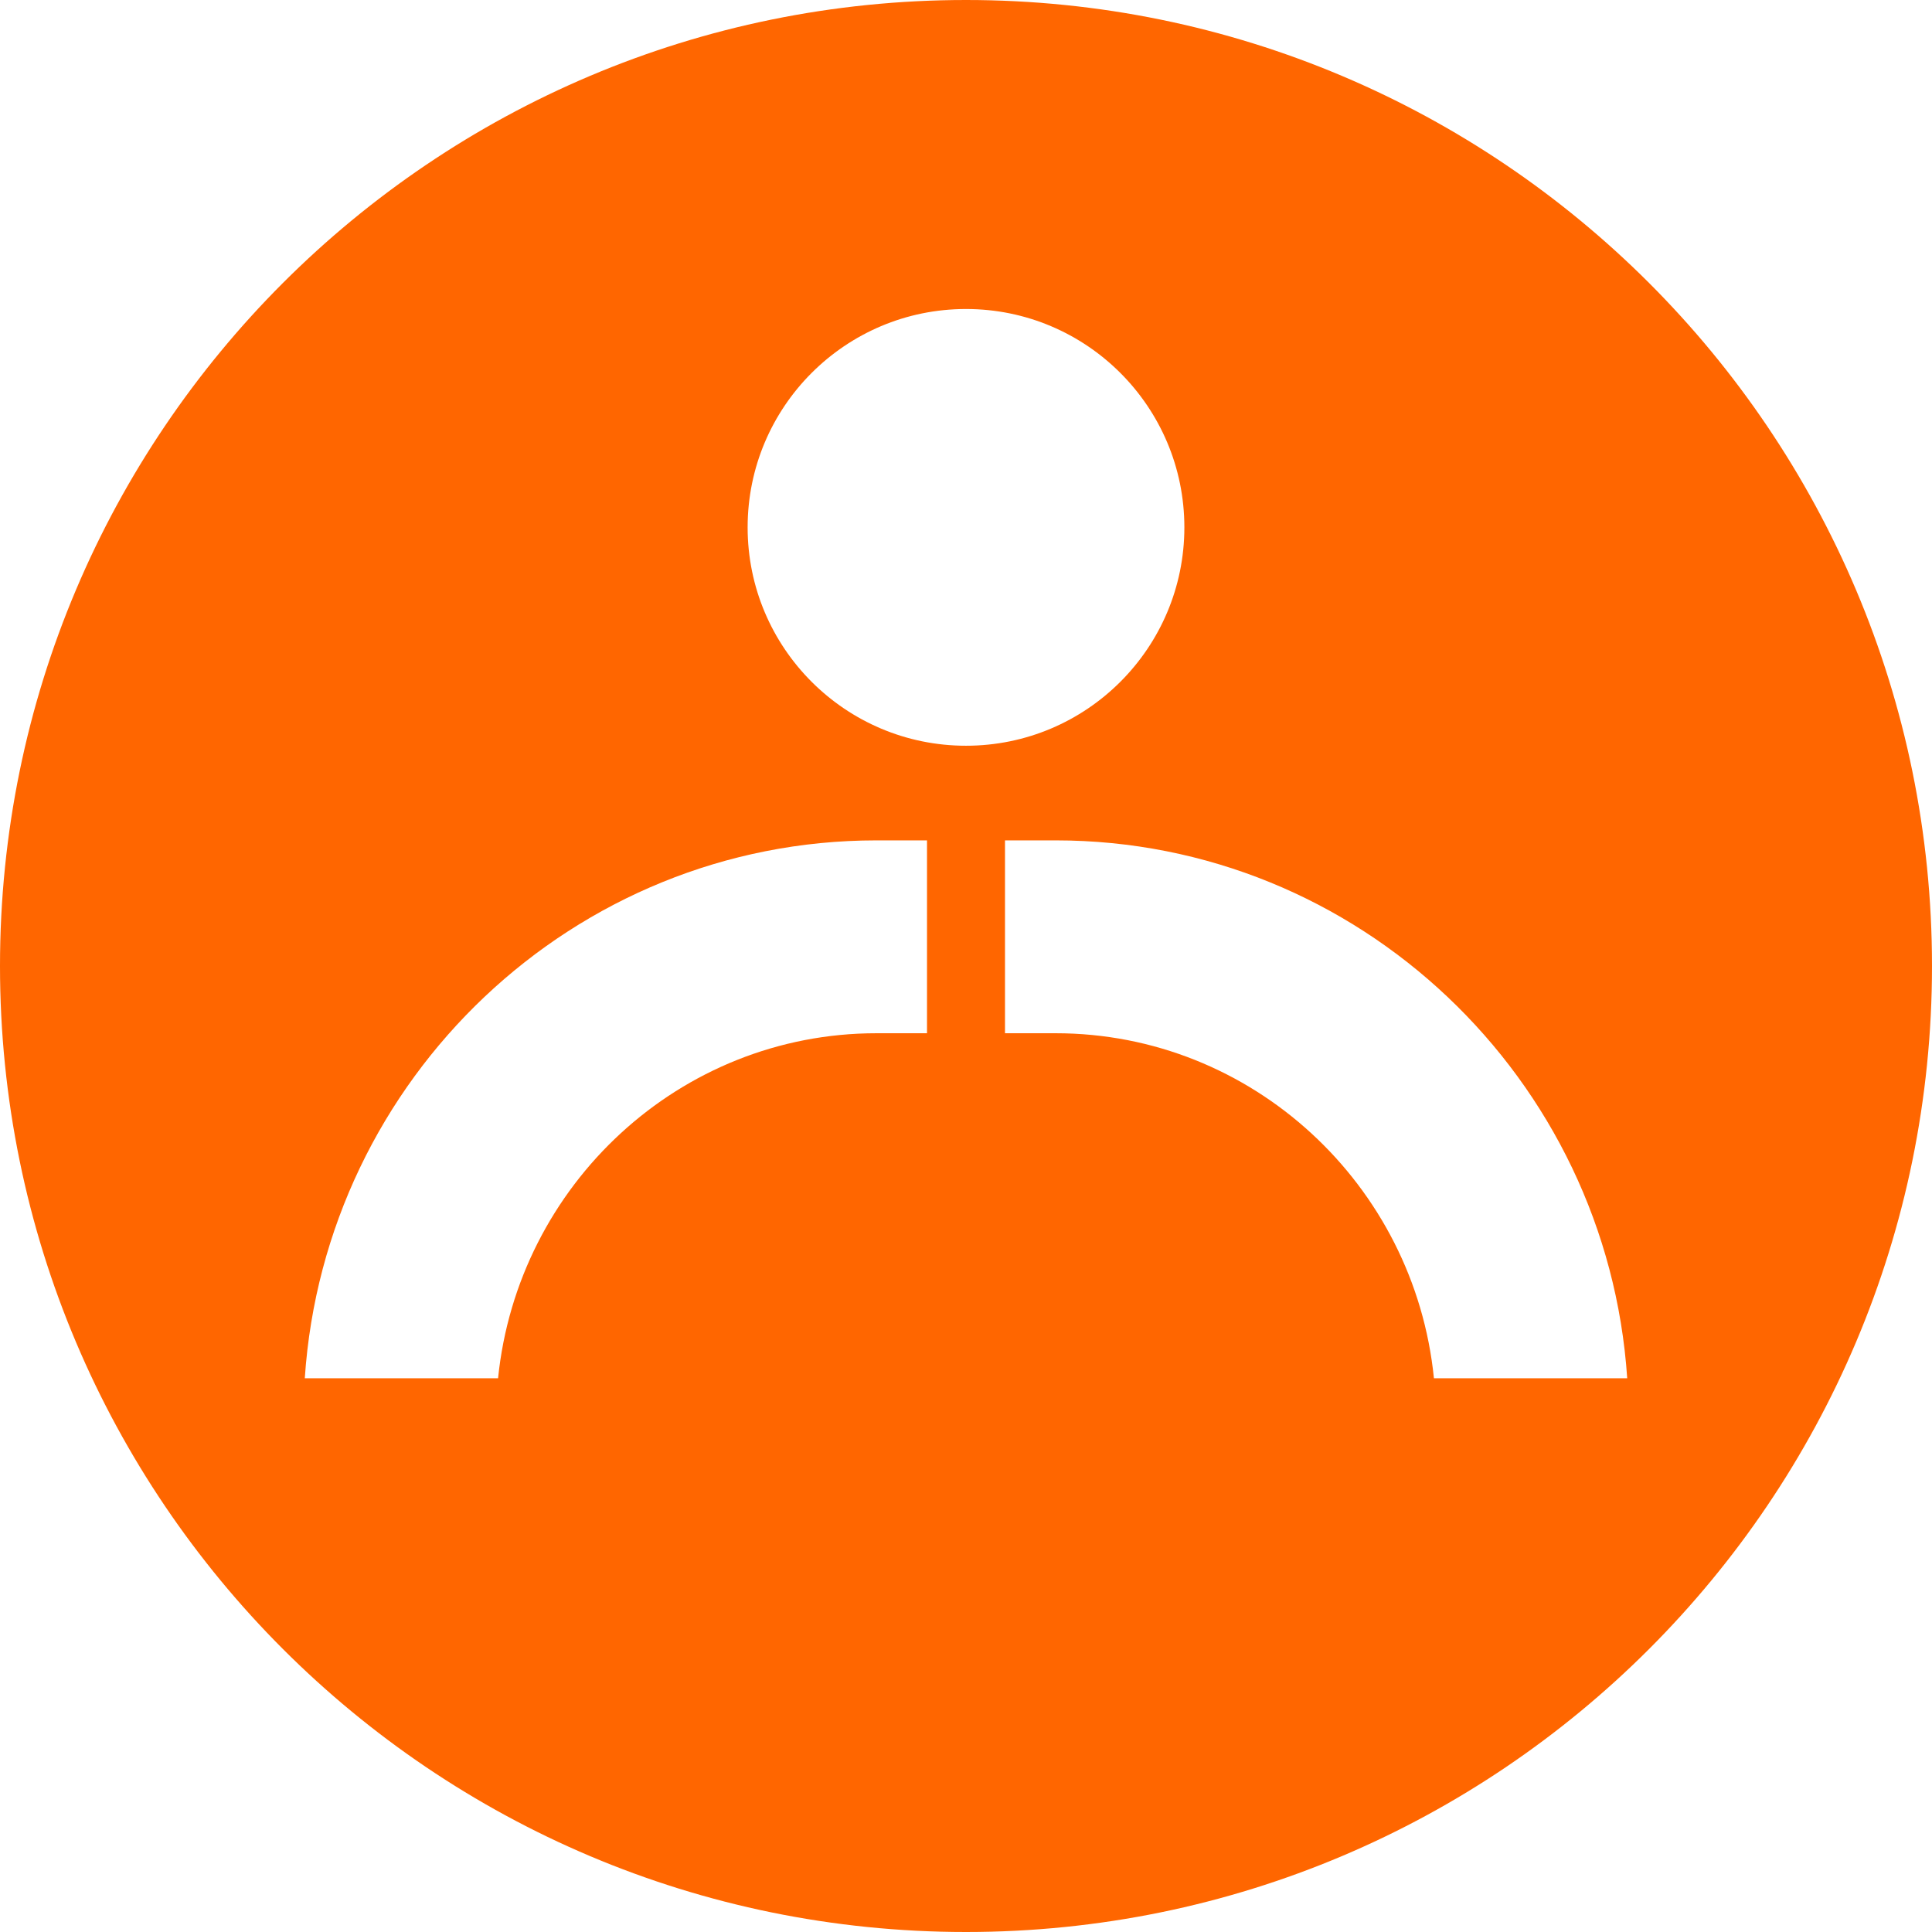 <svg xmlns="http://www.w3.org/2000/svg" id="Layer_2" data-name="Layer 2" viewBox="0 0 91.66 91.66"><defs><style>      .cls-1 {        fill: #f60;        stroke-width: 0px;      }    </style></defs><g id="Layer_1-2" data-name="Layer 1"><path class="cls-1" d="M45.83,0C20.52,0,0,20.52,0,45.83s20.52,45.83,45.83,45.83,45.83-20.52,45.83-45.83S71.14,0,45.83,0ZM43.98,49.02h-2.4c-9.33,0-17.02,7.19-17.95,16.37h-9.17c.95-14.23,12.75-25.52,27.12-25.52h2.4v9.15ZM35.47,25.02c0-5.72,4.64-10.36,10.36-10.36s10.36,4.64,10.36,10.36-4.64,10.36-10.36,10.36-10.36-4.64-10.36-10.36ZM68.03,65.39c-.92-9.18-8.62-16.37-17.95-16.37h-2.4v-9.15h2.4c14.37,0,26.17,11.29,27.12,25.52h-9.17Z"></path></g></svg>